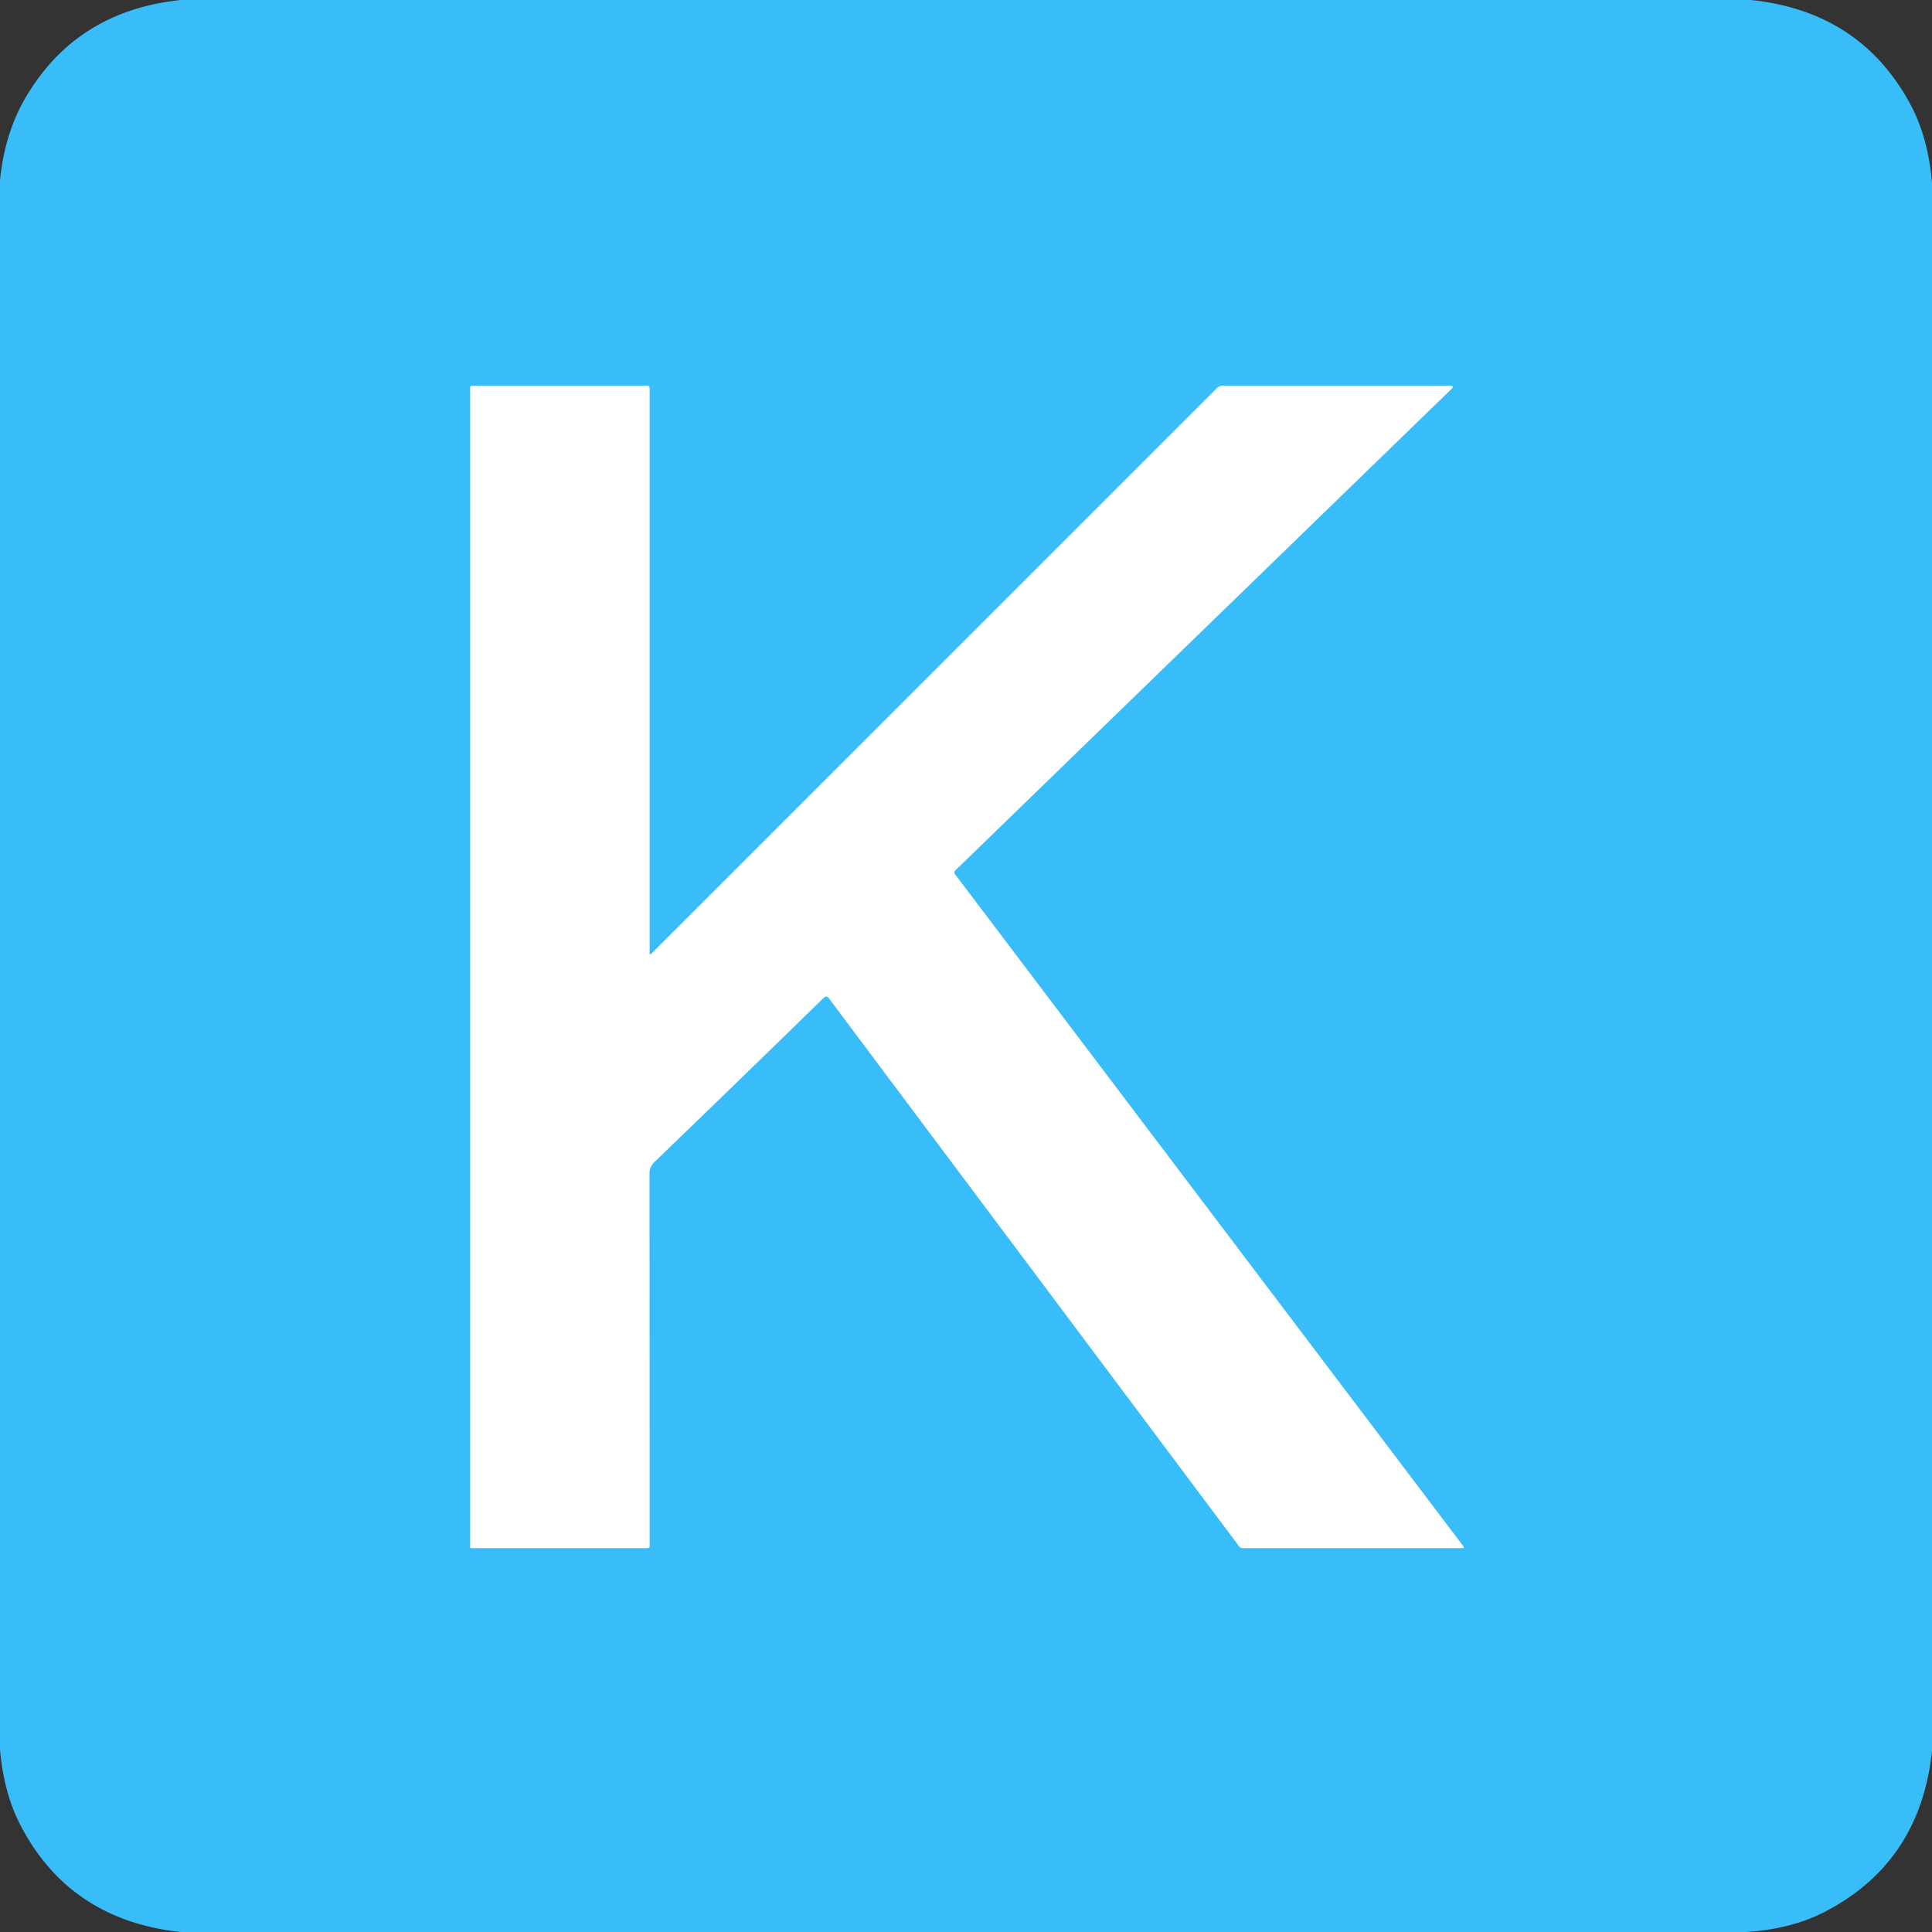 <?xml version="1.0" encoding="UTF-8" standalone="no"?>
<!DOCTYPE svg PUBLIC "-//W3C//DTD SVG 1.1//EN" "http://www.w3.org/Graphics/SVG/1.1/DTD/svg11.dtd">
<svg xmlns="http://www.w3.org/2000/svg" version="1.1" viewBox="0.00 0.00 512.00 512.00">
<rect x="0.00" y="0.00" width="512.00" height="512.00" fill="#333333" stroke="none"/>
<path stroke="#9cdefc" stroke-width="2.00" fill="none" stroke-linecap="butt" vector-effect="non-scaling-stroke" d="
  M 172.67 252.70
  Q 172.13 253.24 172.13 252.48
  L 172.13 102.82
  Q 172.13 102.25 171.57 102.25
  L 125.00 102.25
  A 0.37 0.37 0.0 0 0 124.63 102.62
  L 124.63 410.06
  Q 124.63 410.25 124.81 410.25
  L 171.68 410.25
  Q 172.13 410.25 172.13 409.81
  Q 172.14 360.59 172.10 311.00
  Q 172.10 309.22 173.41 307.95
  Q 196.38 285.82 218.38 264.32
  A 0.80 0.79 -40.5 0 1 219.57 264.41
  L 328.43 409.84
  Q 328.74 410.25 329.26 410.25
  L 387.51 410.25
  Q 388.15 410.25 387.76 409.74
  L 253.08 231.69
  A 0.78 0.77 -40.6 0 1 253.16 230.66
  L 384.67 103.05
  Q 385.49 102.25 384.34 102.25
  L 323.96 102.25
  A 2.02 2.00 -67.3 0 0 322.54 102.84
  L 172.67 252.70"
/>
<path fill="#38bdf8" d="
  M 47.90 0.00
  L 463.99 0.00
  Q 492.76 2.98 506.06 27.25
  Q 510.95 36.17 512.00 48.38
  L 512.00 463.99
  Q 508.92 493.43 483.75 506.57
  Q 474.85 511.21 462.88 512.00
  L 47.77 512.00
  Q 18.32 508.75 5.32 483.50
  Q 1.00 475.11 0.00 463.62
  L 0.00 47.76
  Q 1.23 35.31 6.82 25.80
  Q 20.29 2.88 47.90 0.00
  Z
  M 172.67 252.70
  Q 172.13 253.24 172.13 252.48
  L 172.13 102.82
  Q 172.13 102.25 171.57 102.25
  L 125.00 102.25
  A 0.37 0.37 0.0 0 0 124.63 102.62
  L 124.63 410.06
  Q 124.63 410.25 124.81 410.25
  L 171.68 410.25
  Q 172.13 410.25 172.13 409.81
  Q 172.14 360.59 172.10 311.00
  Q 172.10 309.22 173.41 307.95
  Q 196.38 285.82 218.38 264.32
  A 0.80 0.79 -40.5 0 1 219.57 264.41
  L 328.43 409.84
  Q 328.74 410.25 329.26 410.25
  L 387.51 410.25
  Q 388.15 410.25 387.76 409.74
  L 253.08 231.69
  A 0.78 0.77 -40.6 0 1 253.16 230.66
  L 384.67 103.05
  Q 385.49 102.25 384.34 102.25
  L 323.96 102.25
  A 2.02 2.00 -67.3 0 0 322.54 102.84
  L 172.67 252.70
  Z"
/>
<path fill="#ffffff" d="
  M 172.67 252.70
  L 322.54 102.84
  A 2.02 2.00 -67.3 0 1 323.96 102.25
  L 384.34 102.25
  Q 385.49 102.25 384.67 103.05
  L 253.16 230.66
  A 0.78 0.77 -40.6 0 0 253.08 231.69
  L 387.76 409.74
  Q 388.15 410.25 387.51 410.25
  L 329.26 410.25
  Q 328.74 410.25 328.43 409.84
  L 219.57 264.41
  A 0.80 0.79 -40.5 0 0 218.38 264.32
  Q 196.38 285.82 173.41 307.95
  Q 172.10 309.22 172.10 311.00
  Q 172.14 360.59 172.13 409.81
  Q 172.13 410.25 171.68 410.25
  L 124.81 410.25
  Q 124.63 410.25 124.63 410.06
  L 124.63 102.62
  A 0.37 0.37 0.0 0 1 125.00 102.25
  L 171.57 102.25
  Q 172.13 102.25 172.13 102.82
  L 172.13 252.48
  Q 172.13 253.24 172.67 252.70
  Z"
/>
</svg>

